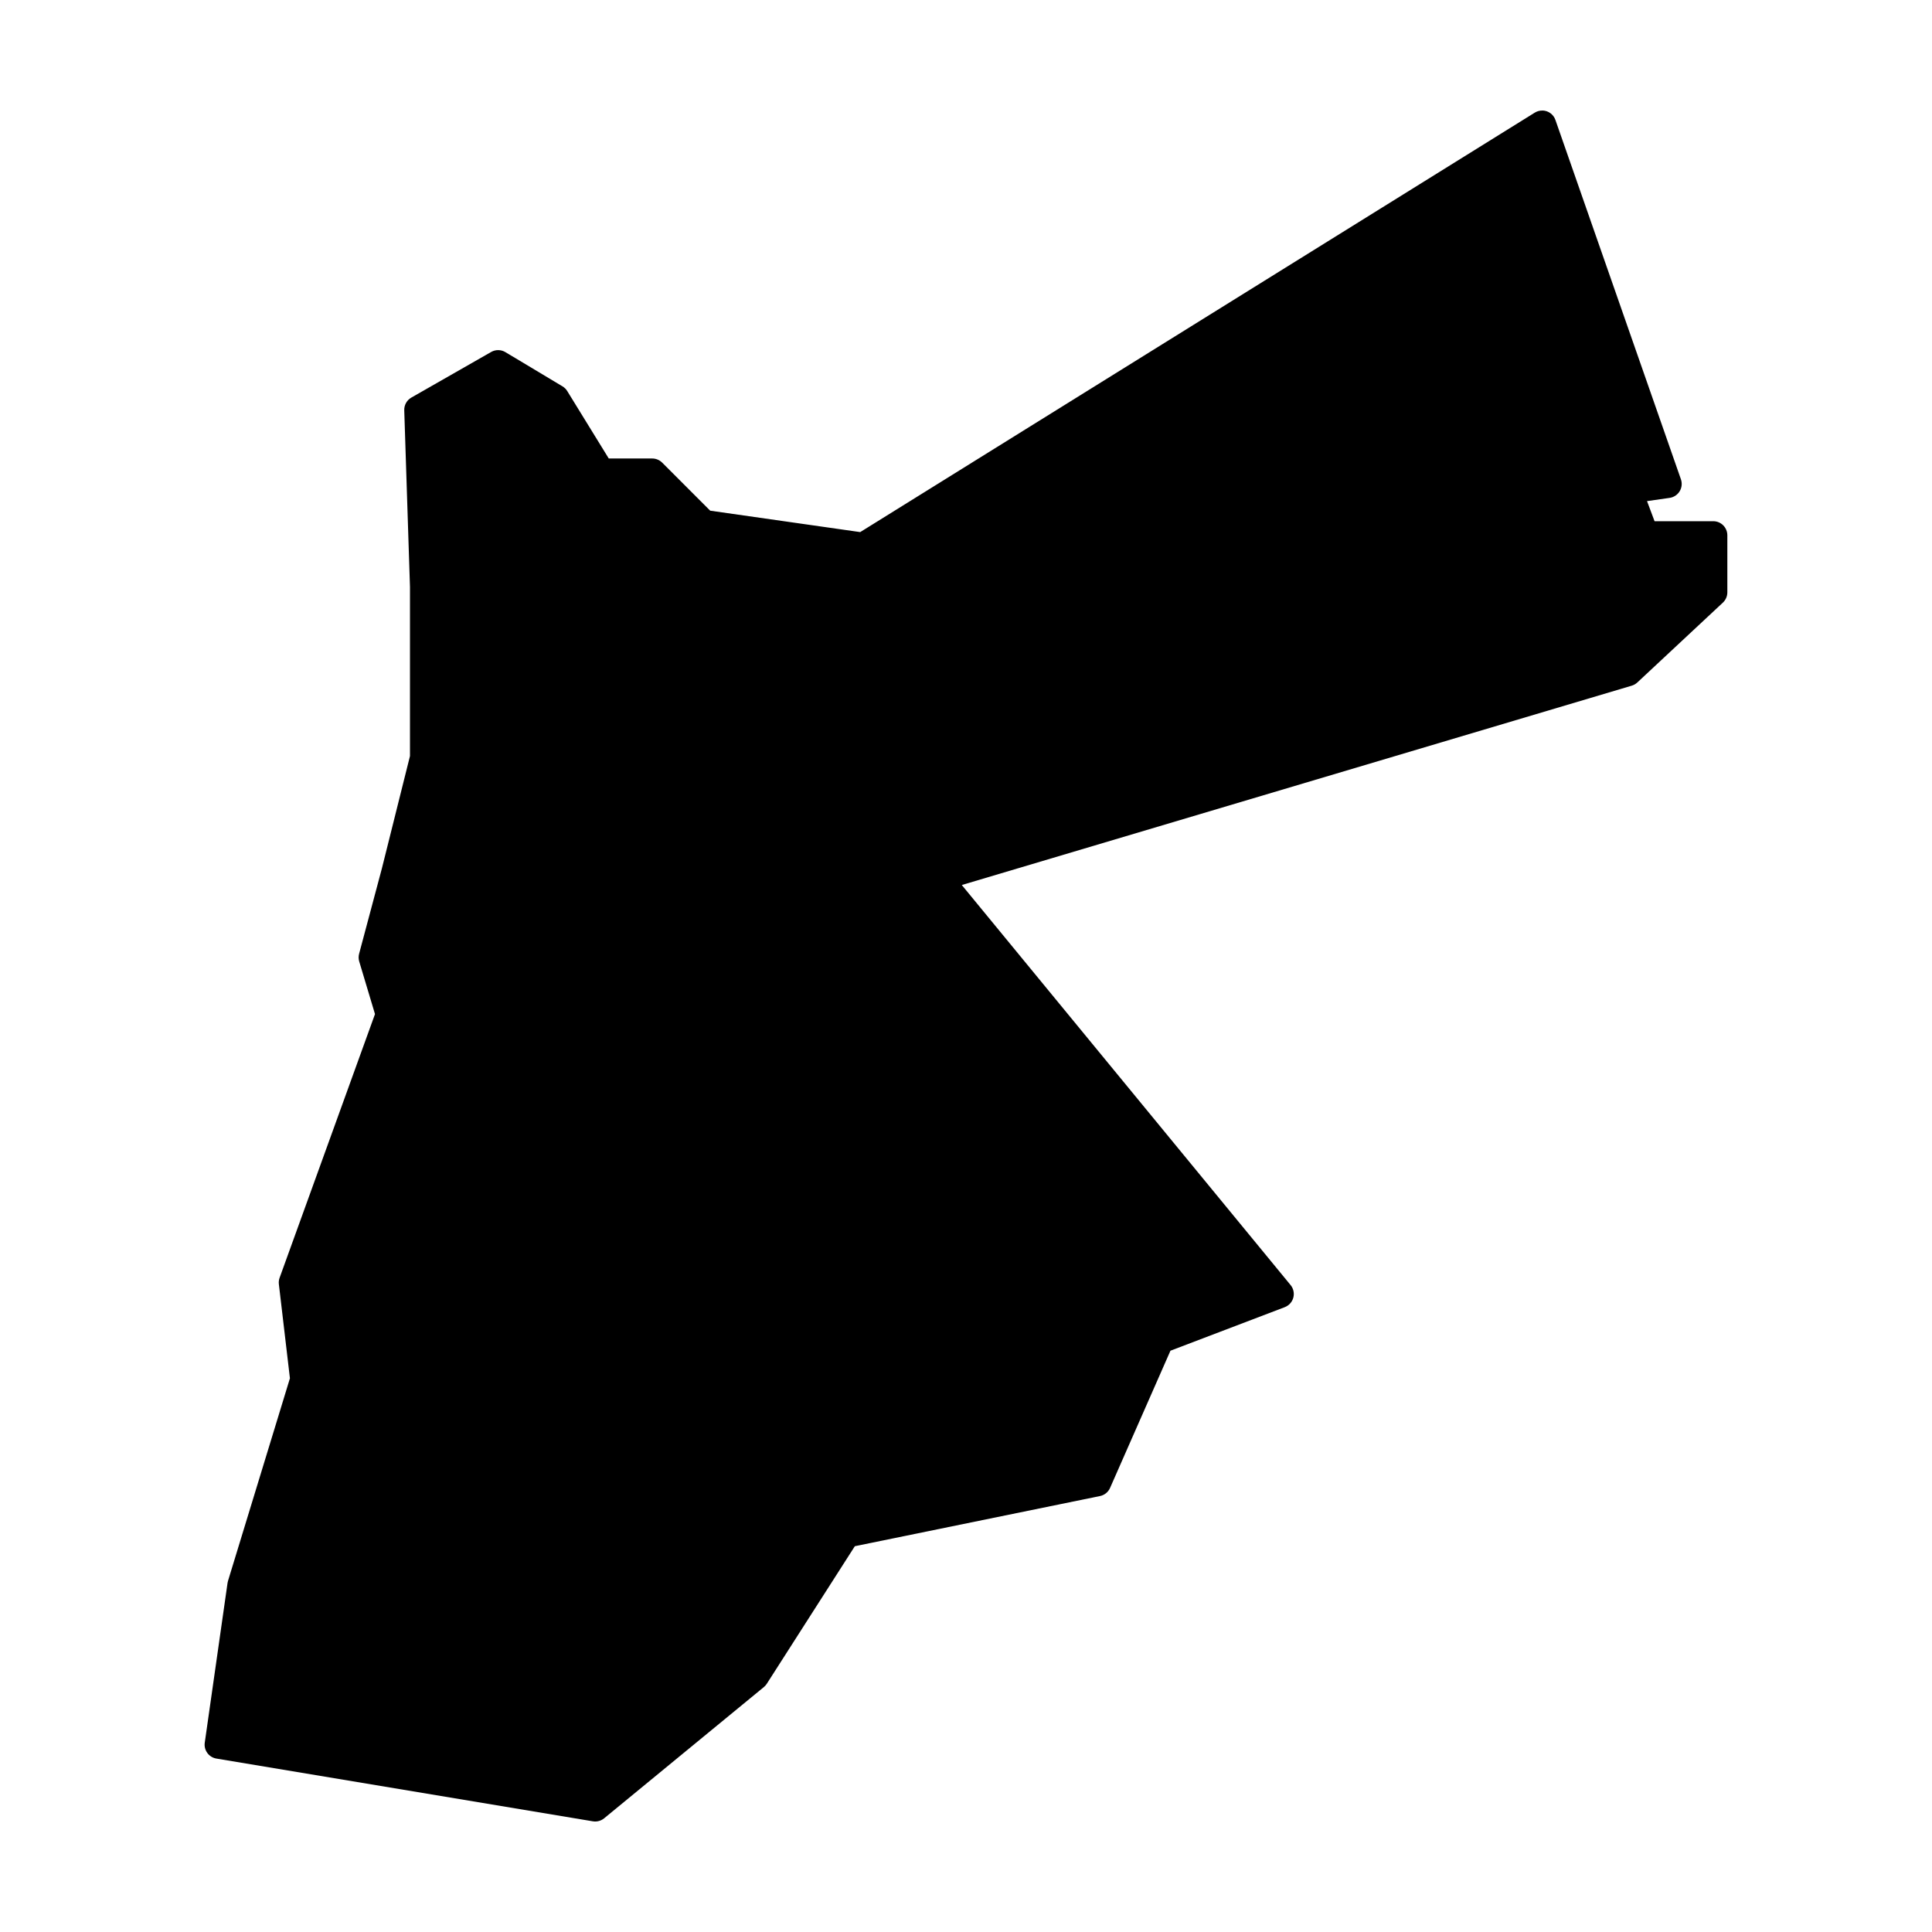 <?xml version="1.0" encoding="UTF-8"?>
<!-- Uploaded to: SVG Repo, www.svgrepo.com, Generator: SVG Repo Mixer Tools -->
<svg fill="#000000" width="800px" height="800px" version="1.1" viewBox="144 144 512 512" xmlns="http://www.w3.org/2000/svg">
 <path d="m552.81 173.29v0.008c-0.738-0.023-1.465 0.172-2.094 0.562l-178.75 111.15-39.754-5.676-12.73-12.734c-0.699-0.699-1.648-1.094-2.637-1.094h-11.516l-11-17.867c-0.312-0.512-0.746-0.941-1.258-1.25l-15.125-9.062c-1.152-0.699-2.594-0.723-3.769-0.059l-21.164 12.094c-1.203 0.684-1.926 1.98-1.883 3.363l1.516 46.809v44.832l-7.438 29.758-6.043 22.648c-0.176 0.668-0.164 1.367 0.031 2.027l4.18 13.945-25.277 69.883c-0.199 0.547-0.266 1.133-0.195 1.711l2.93 24.926-16.402 53.668c-0.059 0.184-0.098 0.371-0.129 0.562l-6.039 42.332c-0.289 2.004 1.078 3.875 3.078 4.211l99.777 16.629c1.062 0.176 2.148-0.113 2.984-0.797l42.32-34.773c0.301-0.25 0.566-0.539 0.777-0.867l23.34-36.469 64.973-13.293c1.188-0.242 2.18-1.047 2.668-2.156l16-36.359 30.289-11.539c1.121-0.43 1.969-1.371 2.277-2.531 0.305-1.16 0.039-2.398-0.723-3.324l-87.137-106.02 177.53-52.824c0.551-0.16 1.062-0.453 1.484-0.844l22.68-21.168c0.754-0.707 1.184-1.691 1.184-2.727v-15.113c0-0.988-0.391-1.941-1.09-2.641-0.699-0.703-1.648-1.098-2.641-1.098h-15.559l-1.996-5.324 5.984-0.855c1.102-0.156 2.078-0.801 2.66-1.75 0.582-0.953 0.707-2.117 0.34-3.172l-33.262-95.238c-0.504-1.457-1.855-2.449-3.394-2.5z" fill-rule="evenodd"/>
</svg>